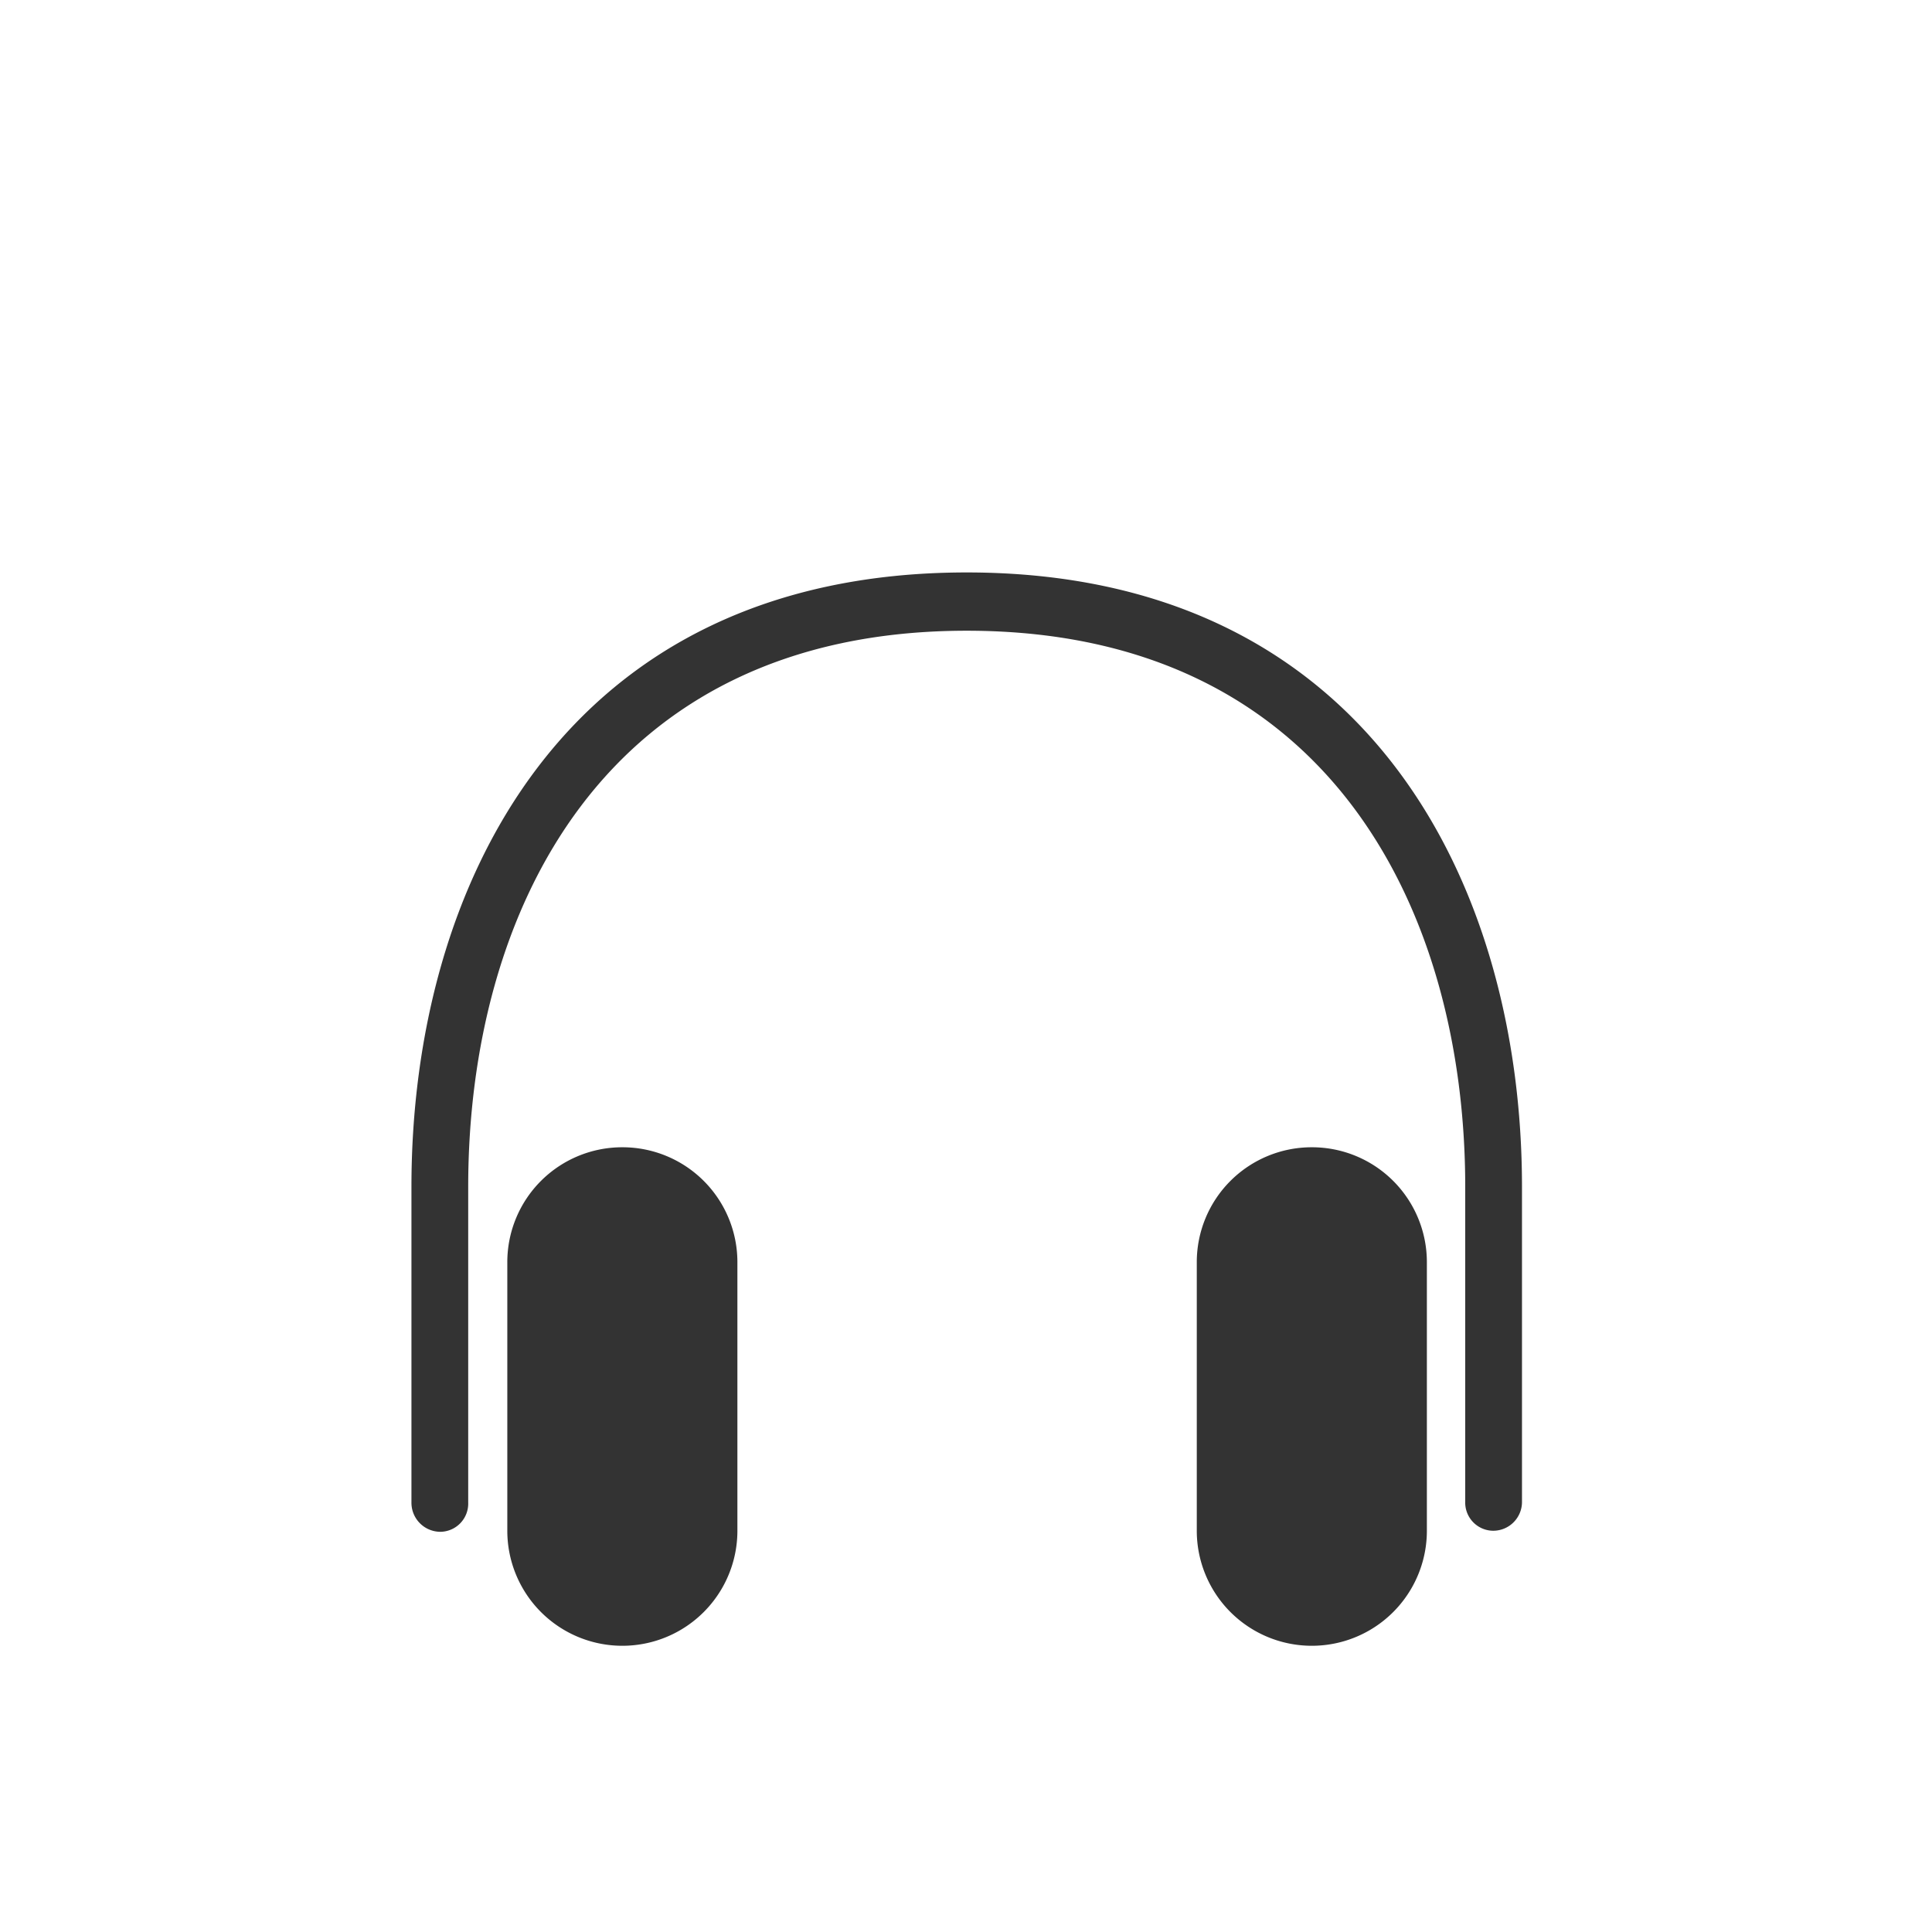 <svg xmlns="http://www.w3.org/2000/svg" width="108" height="108" viewBox="0 0 108 108"><defs><style>.a{opacity:0;}.b{fill:#333;}</style></defs><rect class="a" width="108" height="108"/><g transform="translate(23 8)"><path class="b" d="M31.04,24C8.532,24,0,41.535,0,58.341V76a1.624,1.624,0,0,0,1.608,1.629A1.575,1.575,0,0,0,3.173,76V58.341c0-15.284,7.5-31.083,27.867-31.083m0,0c20.364,0,27.867,15.8,27.867,31.083v17.6a1.575,1.575,0,0,0,1.565,1.629,1.61,1.61,0,0,0,1.608-1.629v-17.6C62.079,41.556,53.548,24,31.04,24M11.79,56.133a6.422,6.422,0,0,1,6.431,6.431V77.569a6.431,6.431,0,1,1-12.862,0V62.564A6.422,6.422,0,0,1,11.79,56.133Zm38.542,0a6.422,6.422,0,0,1,6.431,6.431V77.569a6.431,6.431,0,1,1-12.862,0V62.564A6.422,6.422,0,0,1,50.332,56.133Z" transform="translate(0 0)"/></g></svg>